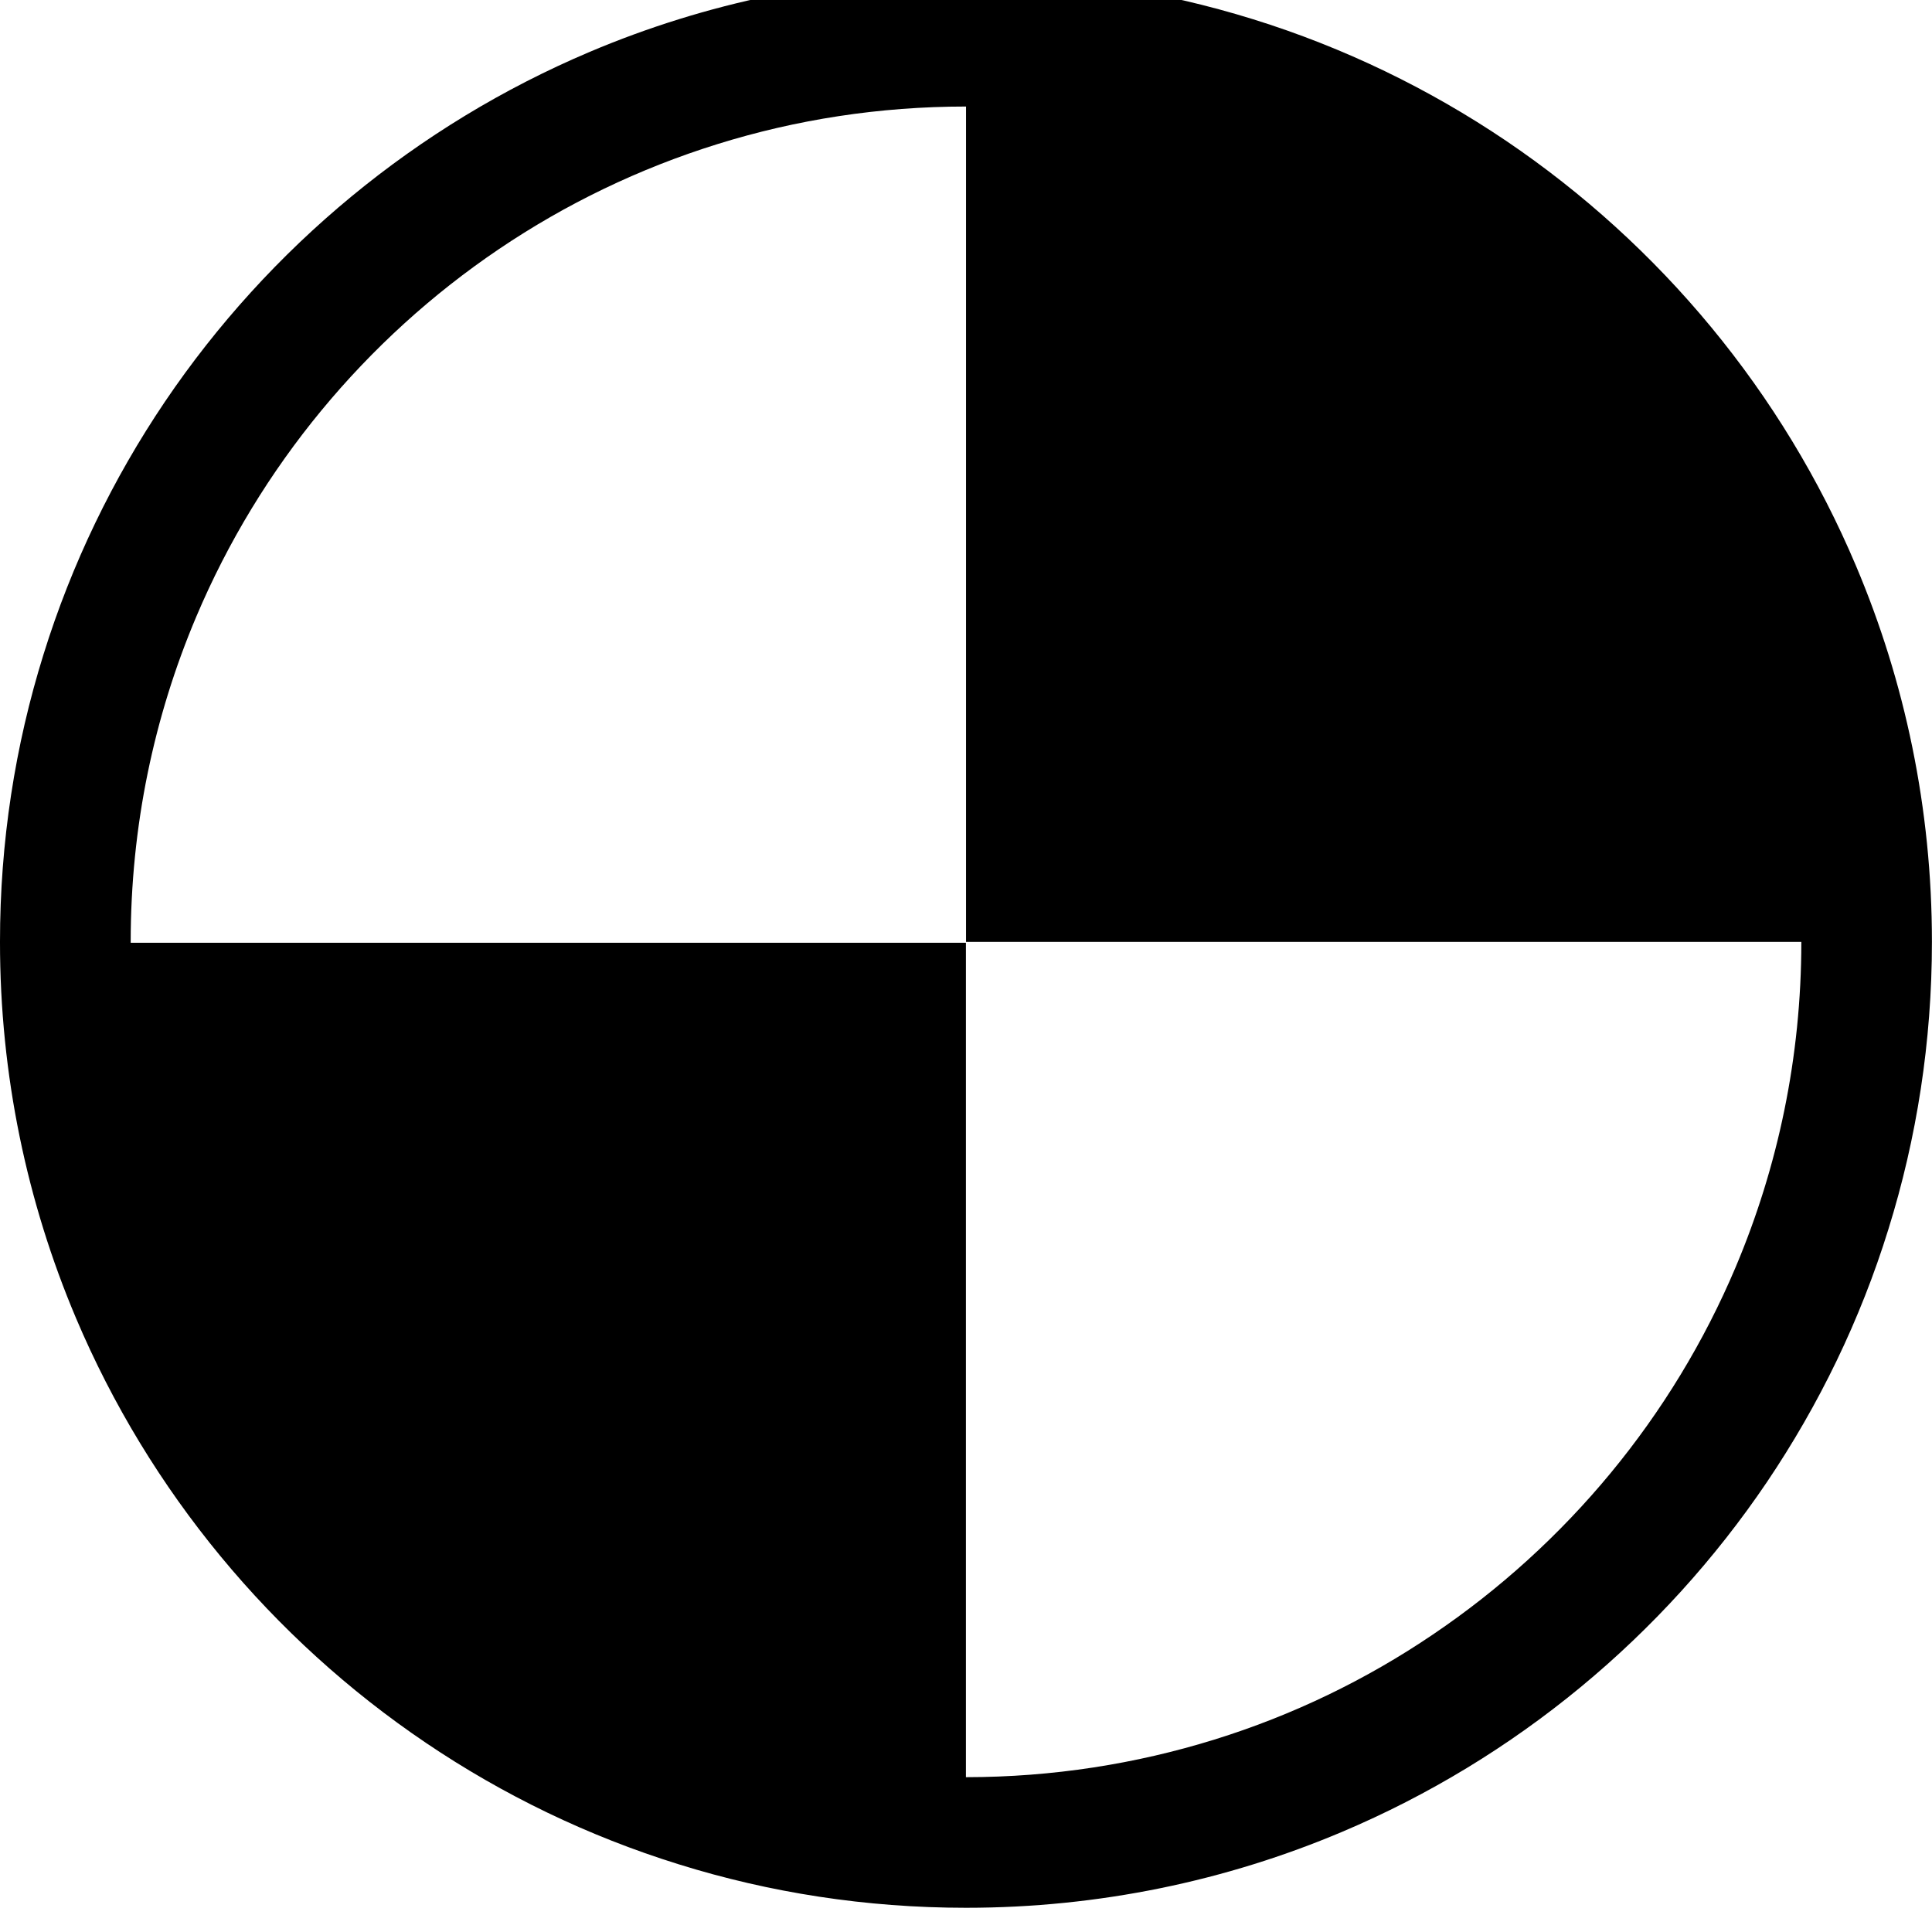 <svg xmlns="http://www.w3.org/2000/svg" viewBox="0 0 512 512"><path d="M399.139 37.325c-20.424-13.788-42.958-24.738-67.024-32.214-24.067-7.485-49.637-11.54-76.109-11.511-35.289-.029-69.031 7.16-99.668 20.123-45.944 19.444-85.016 51.886-112.629 92.729-13.788 20.424-24.723 42.957-32.199 67.039-7.499 24.052-11.525 49.645-11.511 76.115-.015 35.29 7.16 69.001 20.122 99.659 19.443 45.938 51.886 85.002 92.728 112.594 20.425 13.803 42.958 24.731 67.04 32.207 24.052 7.507 49.645 11.517 76.115 11.517 35.26 0 69.001-7.154 99.644-20.115 45.967-19.437 85.017-51.865 112.623-92.728 13.774-20.424 24.746-42.958 32.192-67.039 7.492-24.053 11.517-49.623 11.517-76.094.014-35.303-7.154-69.031-20.13-99.667-19.422-45.959-51.88-85.001-92.714-112.615zm60.847 298.432c-16.781 39.7-44.889 73.514-80.253 97.404-17.651 11.96-37.117 21.397-57.897 27.842-20.808 6.46-42.883 9.954-65.829 9.969h-.03v-221.13h-221.344v-.236c0-30.622 6.178-59.702 17.379-86.174 16.782-39.698 44.889-73.55 80.223-97.425 17.667-11.938 37.139-21.361 57.926-27.827 20.786-6.474 42.876-9.947 65.844-9.947v221.373h221.365c0 30.585-6.208 59.668-17.387 86.151z"/></svg>